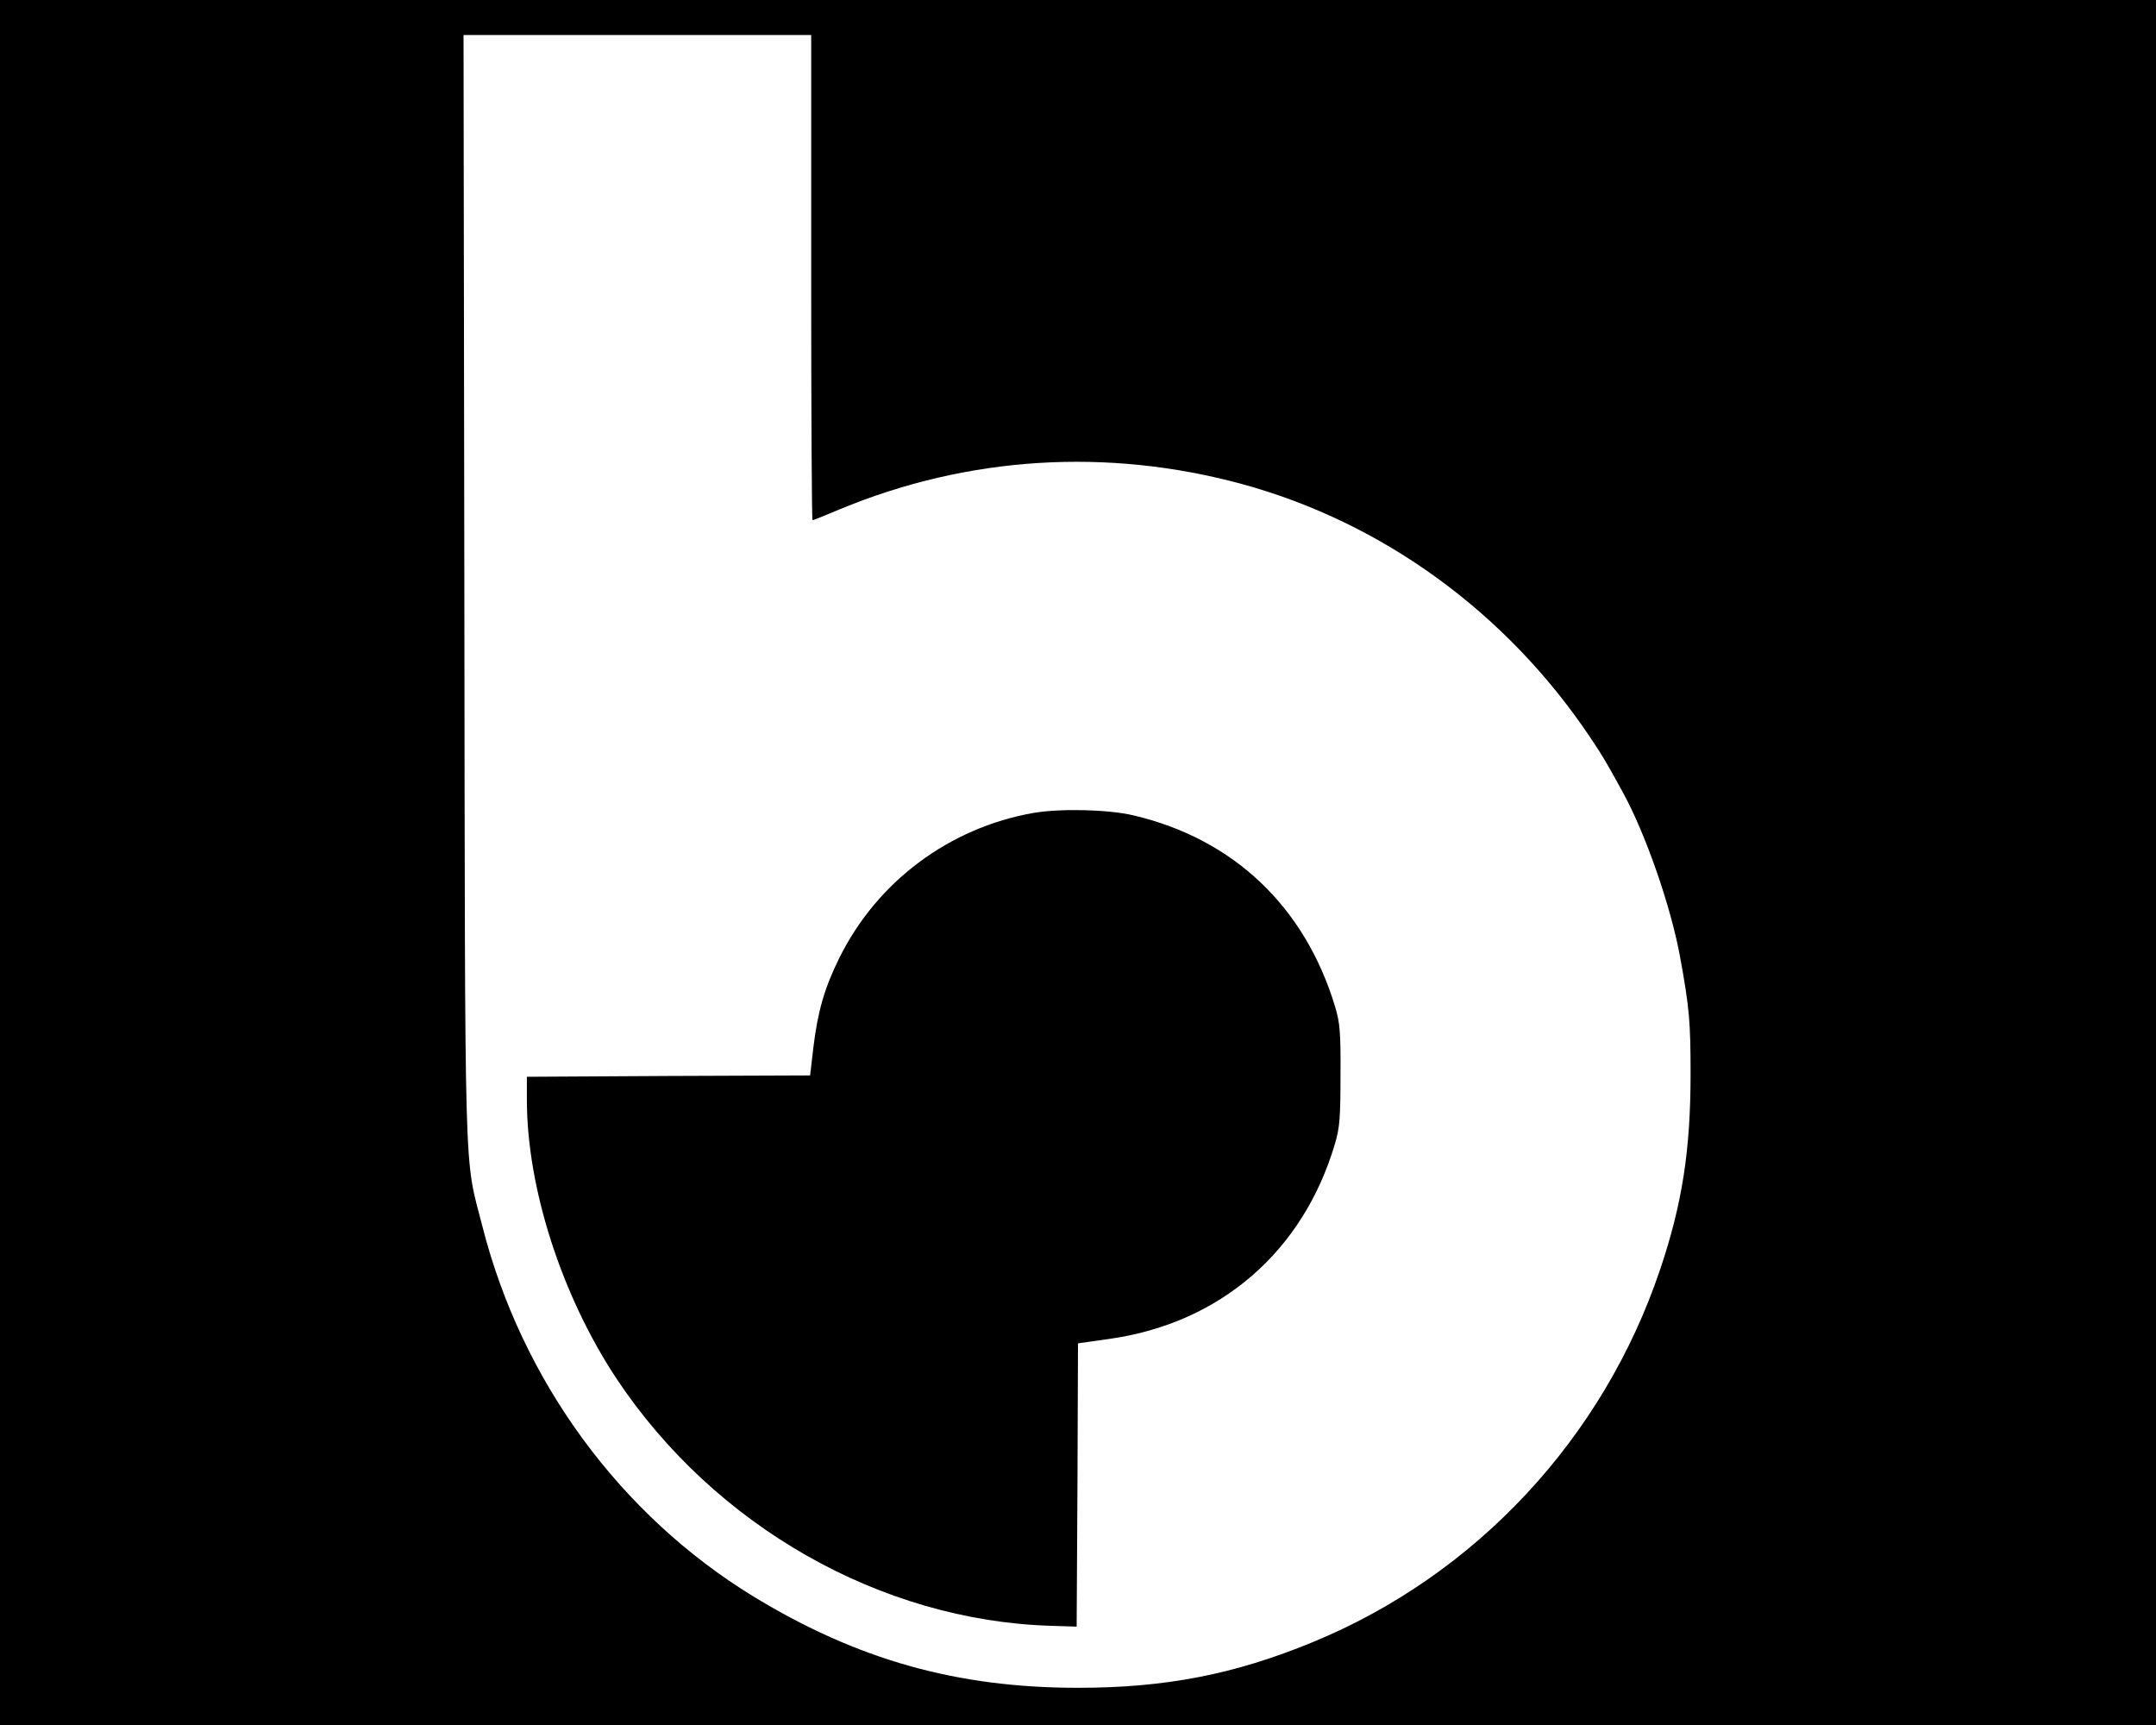 <svg xmlns="http://www.w3.org/2000/svg" width="800pt" height="640pt" viewBox="0 0 800 640" preserveAspectRatio="xMidYMid meet"><g transform="translate(0,640) scale(0.1,-0.1)" fill="#000000" stroke="none"><path d="M0 3200 l0 -3200 4000 0 4000 0 0 3200 0 3200 -4000 0 -4000 0 0 -3200z m3010 2170 c0 -495 2 -900 5 -900 3 0 48 18 100 40 476 198 994 230 1494 94 520 -142 979 -475 1289 -936 48 -71 62 -95 125 -210 84 -154 177 -422 211 -608 35 -191 39 -244 39 -435 0 -282 -31 -482 -113 -725 -211 -627 -684 -1134 -1290 -1383 -289 -119 -545 -169 -870 -169 -450 0 -818 104 -1203 338 -496 303 -861 801 -1007 1374 -69 270 -64 98 -67 2368 l-3 2052 645 0 645 0 0 -900z"></path><path d="M3835 3384 c-313 -55 -581 -255 -721 -539 -55 -111 -80 -199 -96 -332 l-12 -103 -526 -2 -525 -3 0 -85 c0 -327 129 -727 332 -1034 364 -548 981 -899 1613 -918 l95 -3 3 525 2 526 120 17 c409 59 715 324 833 722 18 60 21 97 21 255 1 160 -2 195 -20 255 -112 371 -377 623 -749 710 -93 22 -270 26 -370 9z"></path></g></svg>
